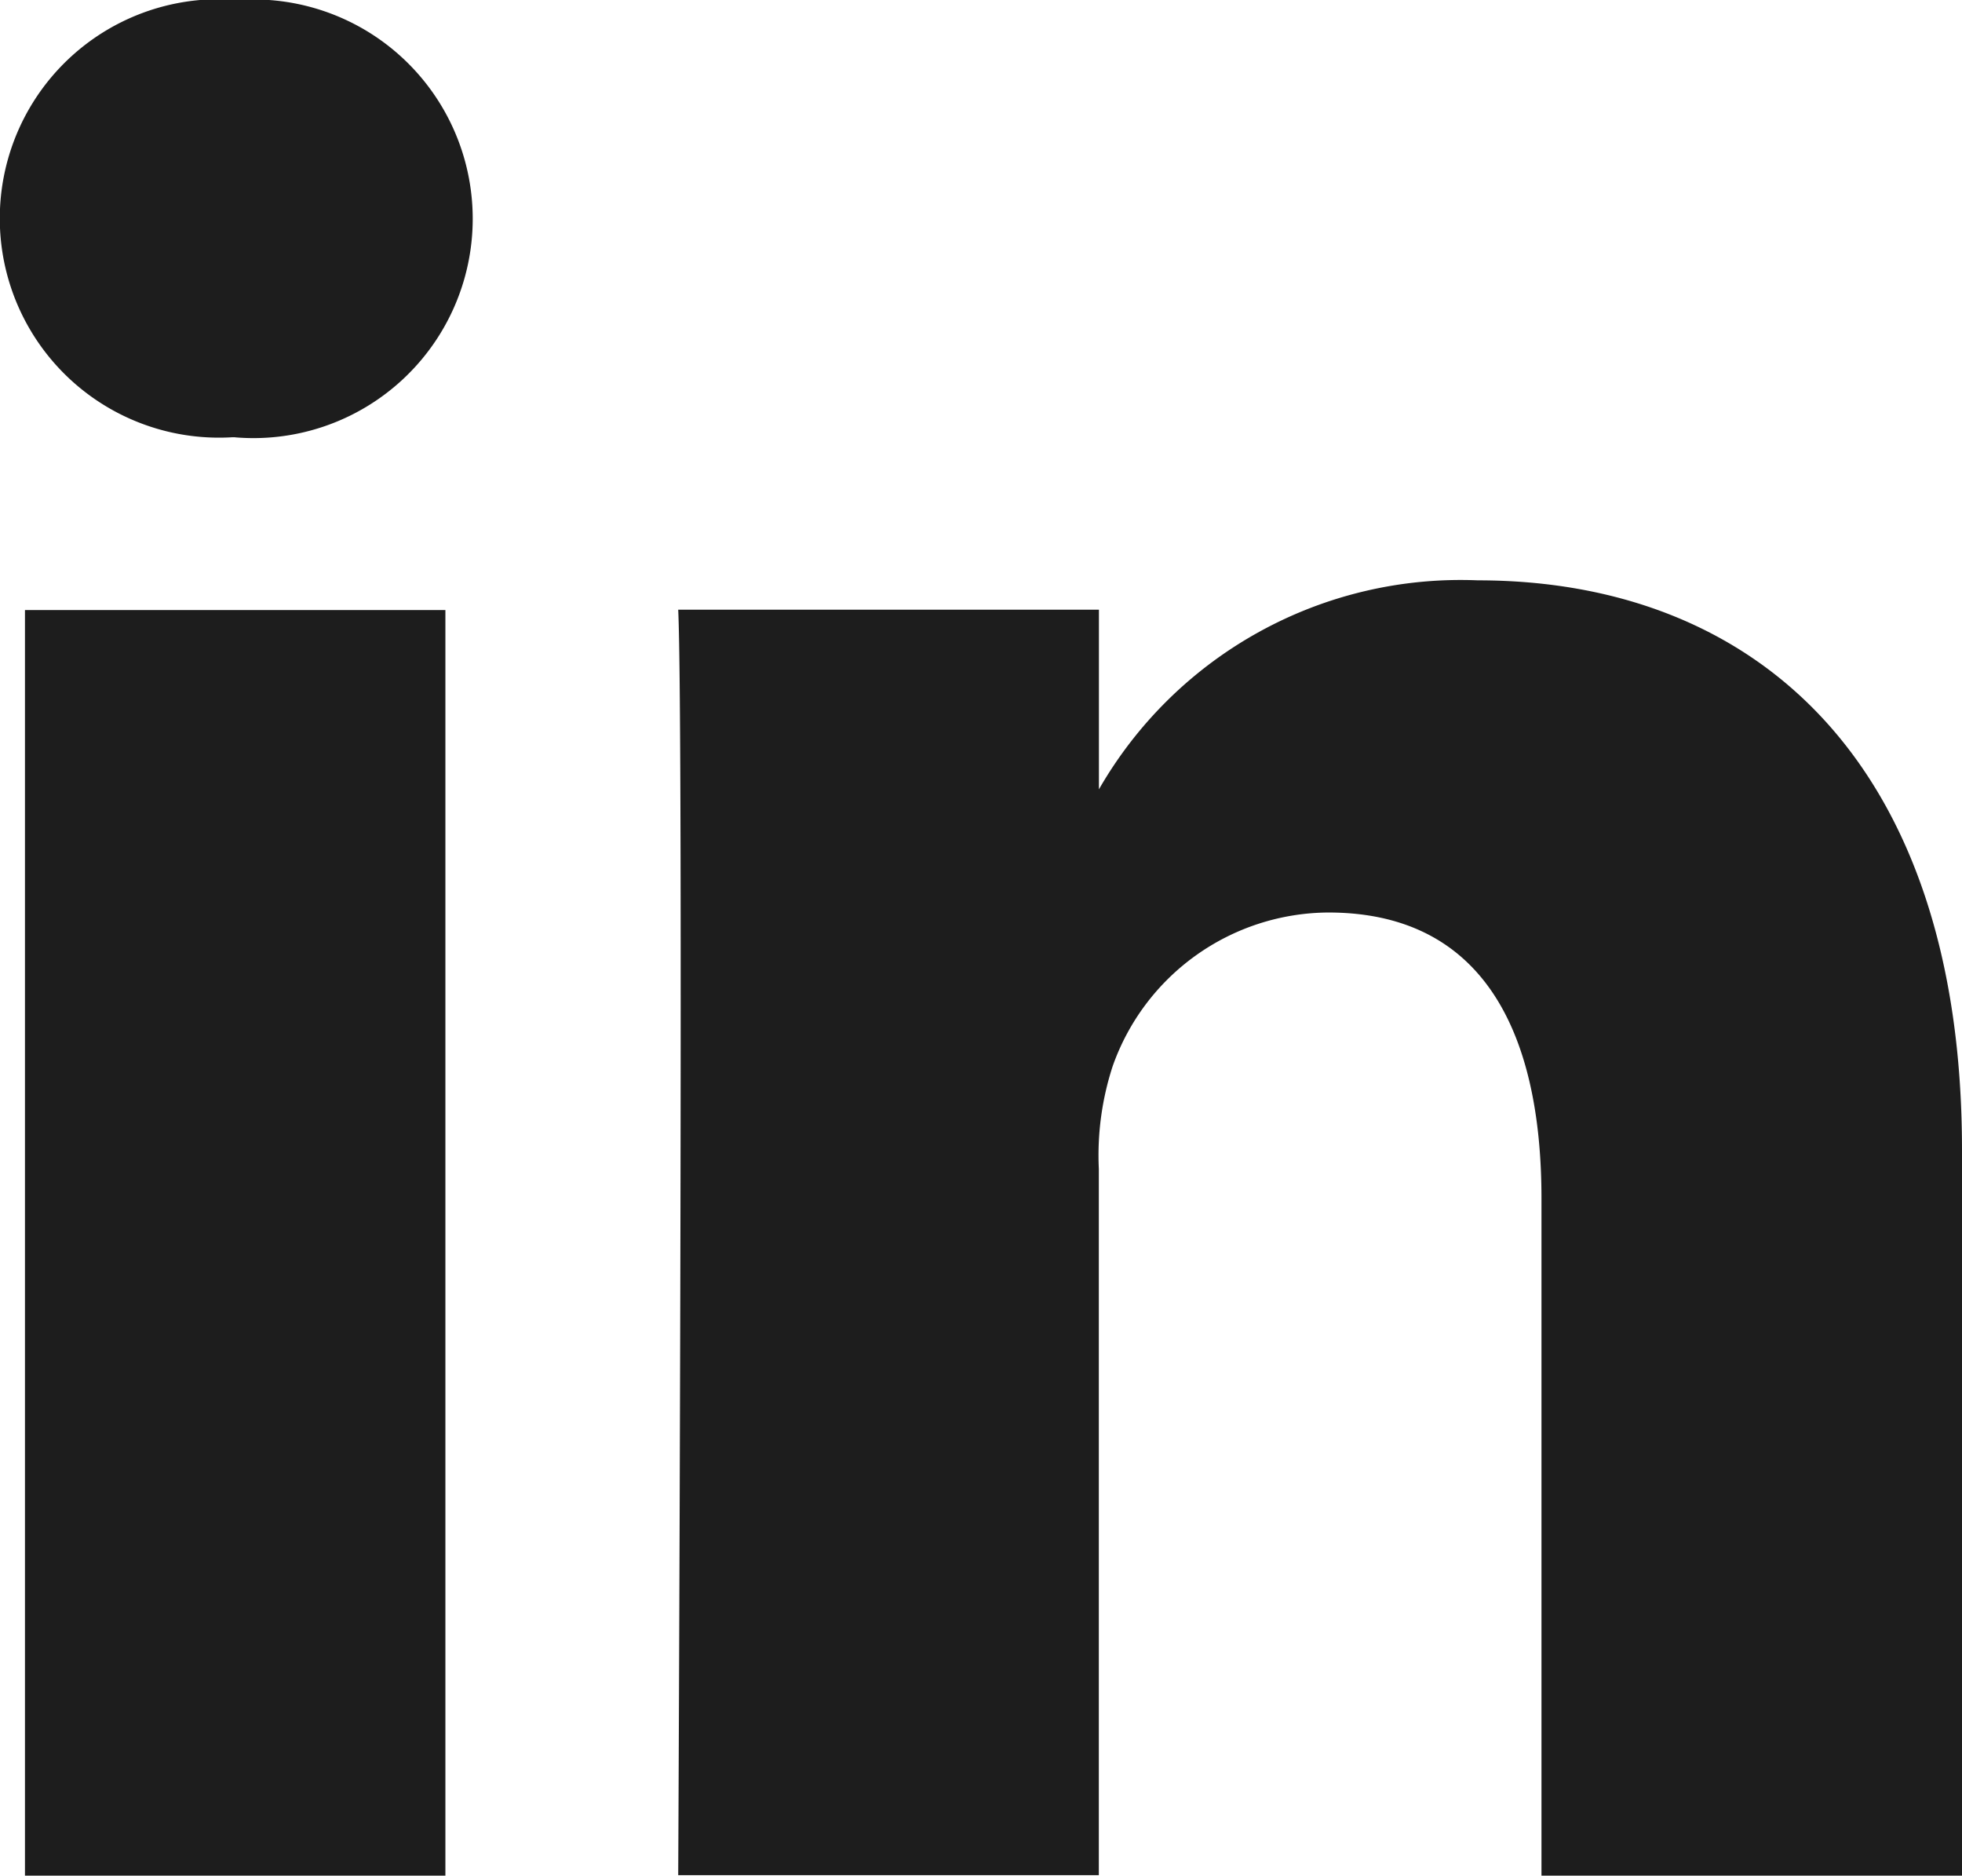 <svg xmlns="http://www.w3.org/2000/svg" width="20.748" height="19.831" viewBox="0 0 20.748 19.831">
  <path id="Path_28" data-name="Path 28" d="M28.449,26.9V19.227c0-4.11-2.194-6.023-5.12-6.023a4.411,4.411,0,0,0-4.007,2.21v-1.9H14.873c.059,1.256,0,13.38,0,13.38h4.448V19.426a3.039,3.039,0,0,1,.146-1.084,2.433,2.433,0,0,1,2.281-1.626c1.61,0,2.254,1.226,2.254,3.025V26.9ZM10.187,11.692a2.319,2.319,0,1,0,.029-4.624,2.318,2.318,0,1,0-.056,4.623h.028ZM12.411,26.9V13.518H7.965V26.9Z" transform="translate(-7.701 -7.068)" fill="#1d1d1d"/>
</svg>
